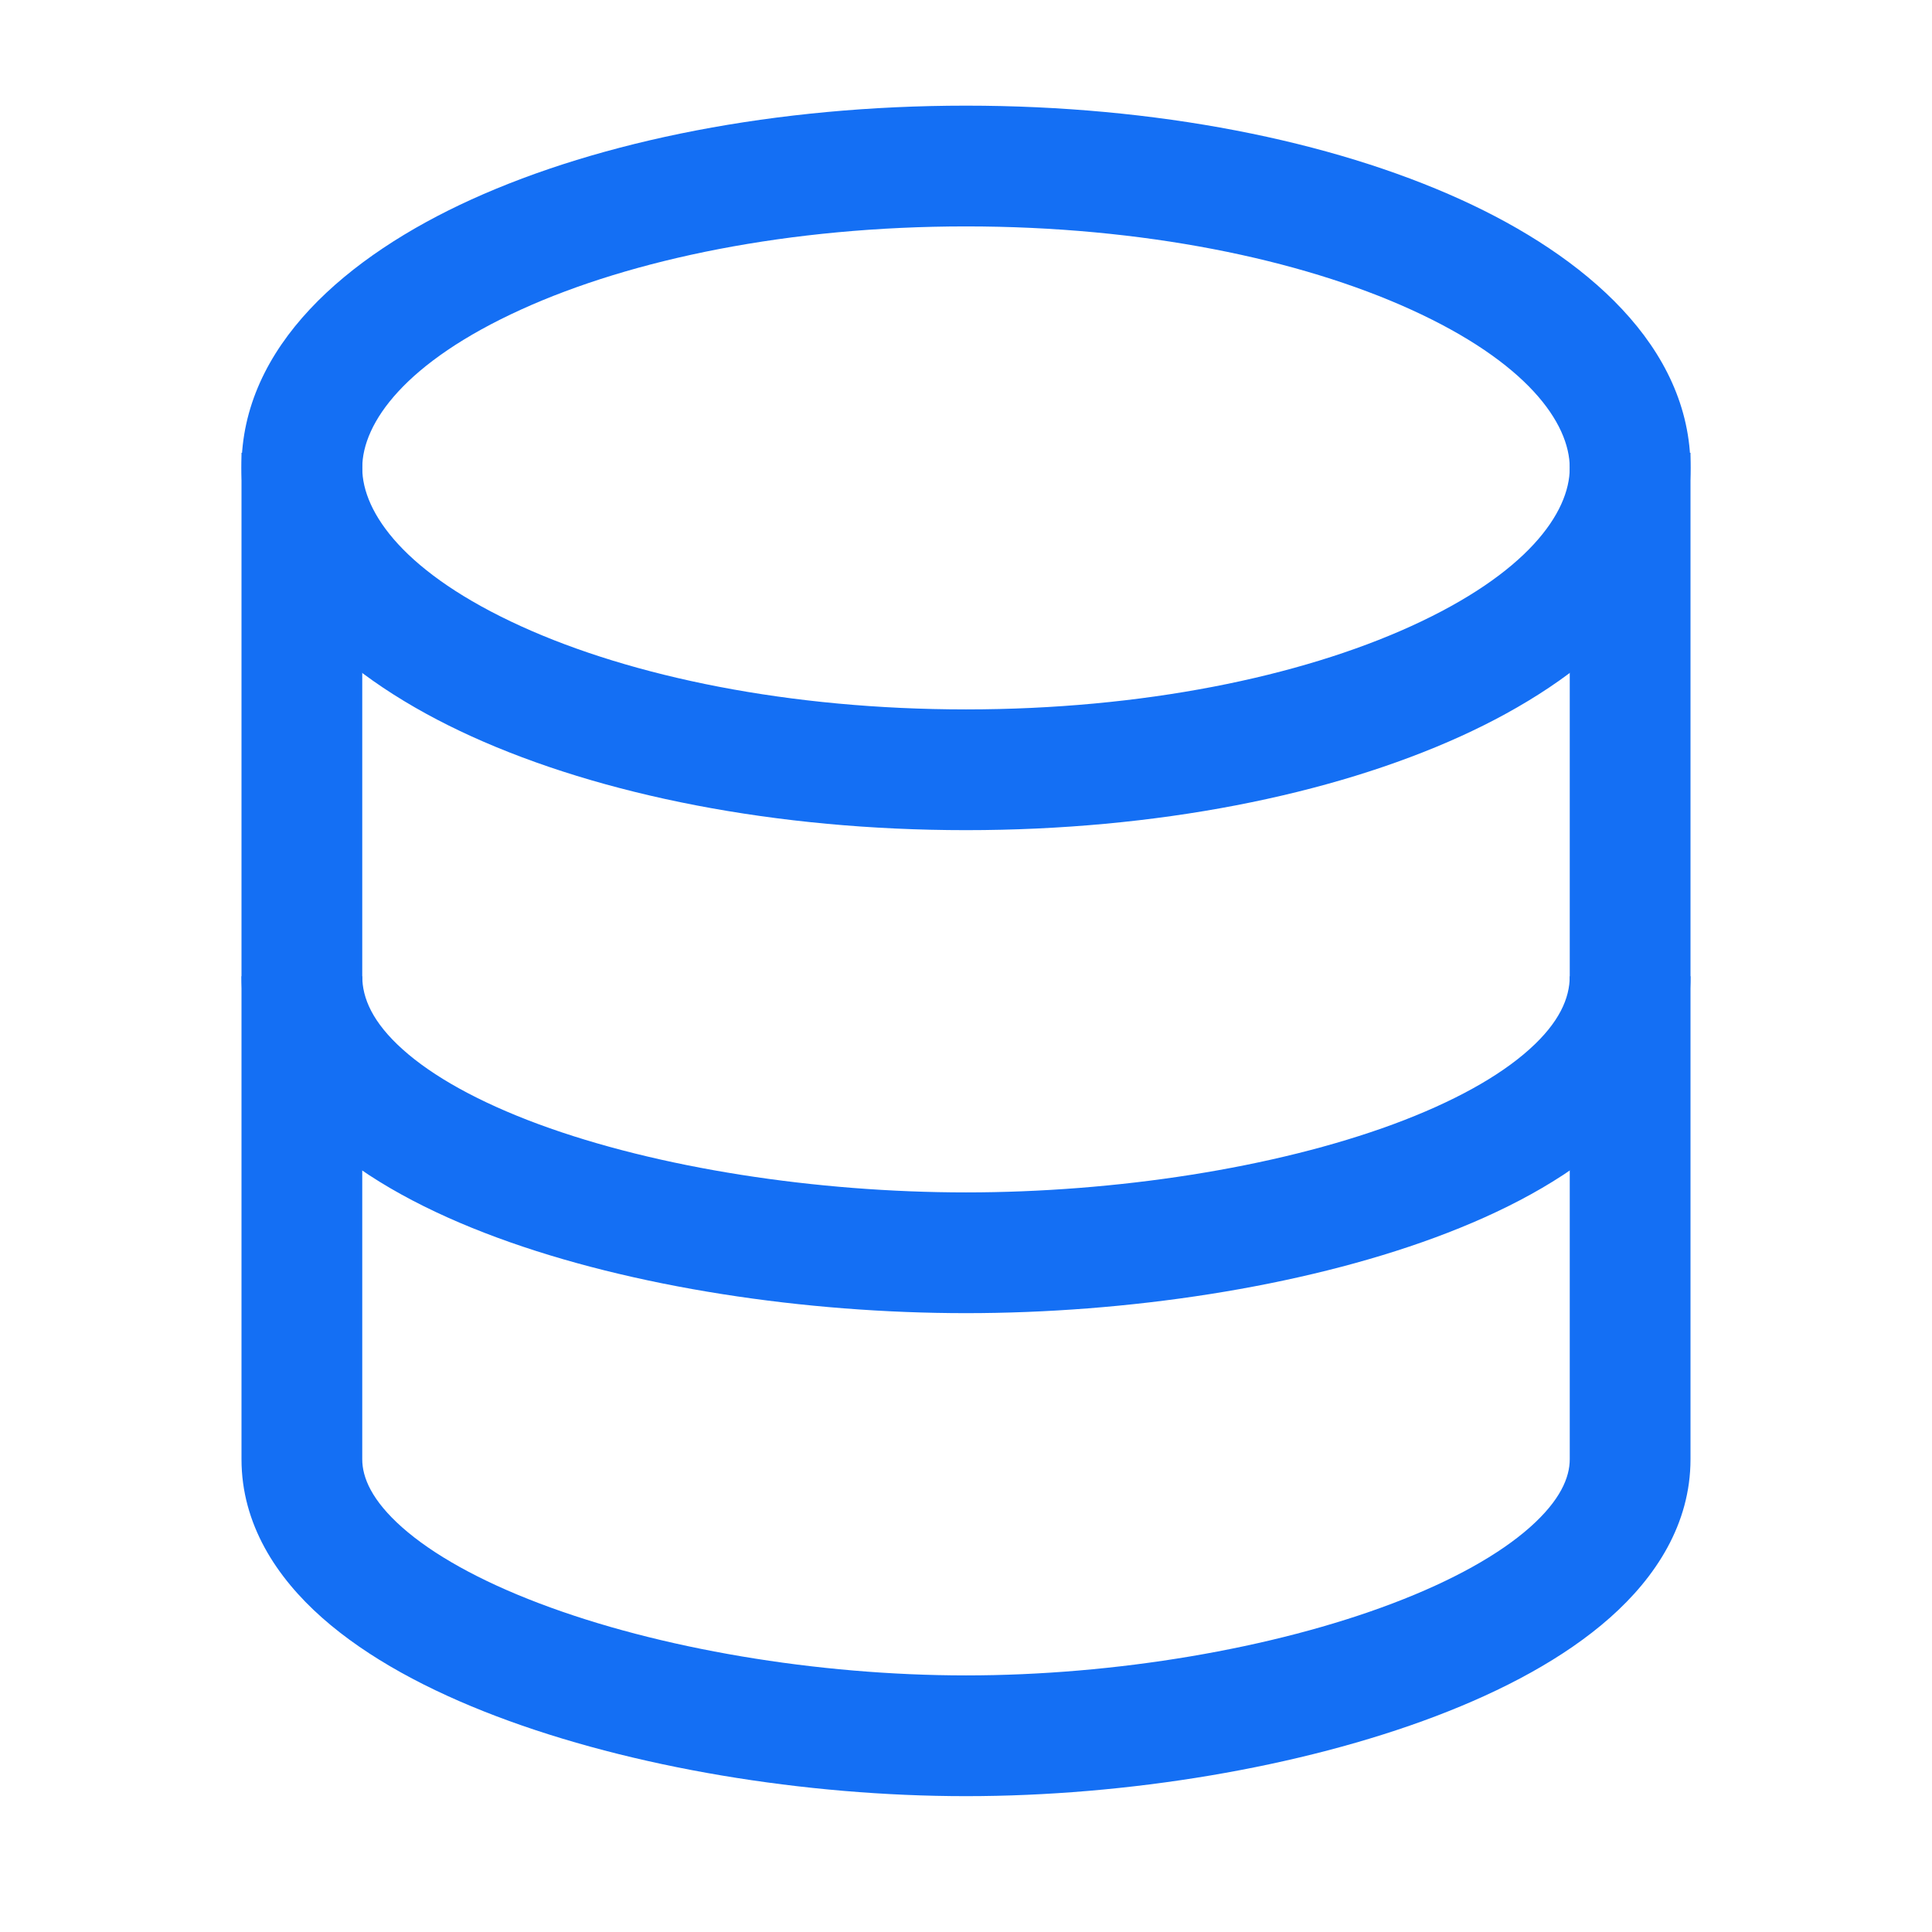 <svg width="32" height="32" viewBox="0 0 32 32" fill="none" xmlns="http://www.w3.org/2000/svg">
<path fill-rule="evenodd" clip-rule="evenodd" d="M5.329 18.865C4.561 18.175 4 17.272 4 16.17H6C6 16.533 6.173 16.935 6.666 17.378C7.167 17.829 7.933 18.255 8.923 18.621C10.896 19.349 13.524 19.75 16 19.75C18.476 19.75 21.104 19.349 23.077 18.621C24.067 18.255 24.833 17.829 25.334 17.378C25.827 16.935 26 16.533 26 16.17H28C28 17.272 27.439 18.175 26.671 18.865C25.912 19.548 24.889 20.084 23.77 20.497C21.526 21.326 18.654 21.75 16 21.75C13.346 21.75 10.474 21.326 8.23 20.497C7.111 20.084 6.088 19.548 5.329 18.865Z" fill="#146FF4"/>
<path fill-rule="evenodd" clip-rule="evenodd" d="M4 24.17V7.5H6V24.17C6 24.47 6.155 24.849 6.66 25.297C7.167 25.746 7.94 26.18 8.931 26.556C10.909 27.308 13.536 27.75 16 27.75C18.464 27.75 21.091 27.308 23.069 26.556C24.06 26.18 24.833 25.746 25.34 25.297C25.845 24.849 26 24.47 26 24.17V7.5H28V24.17C28 25.245 27.421 26.126 26.666 26.794C25.912 27.462 24.896 28.002 23.779 28.426C21.539 29.277 18.666 29.75 16 29.75C13.334 29.75 10.461 29.277 8.221 28.426C7.104 28.002 6.088 27.462 5.334 26.794C4.579 26.126 4 25.245 4 24.17Z" fill="#146FF4"/>
<path fill-rule="evenodd" clip-rule="evenodd" d="M8.636 5.125C6.712 5.999 6 7.003 6 7.75C6 8.497 6.712 9.501 8.636 10.375C10.469 11.208 13.072 11.75 16 11.75C18.928 11.75 21.531 11.208 23.364 10.375C25.288 9.501 26 8.497 26 7.75C26 7.003 25.288 5.999 23.364 5.125C21.531 4.292 18.928 3.75 16 3.75C13.072 3.75 10.469 4.292 8.636 5.125ZM7.808 3.304C9.956 2.328 12.853 1.75 16 1.75C19.147 1.75 22.044 2.328 24.192 3.304C26.25 4.239 28 5.736 28 7.75C28 9.764 26.25 11.261 24.192 12.196C22.044 13.172 19.147 13.75 16 13.75C12.853 13.75 9.956 13.172 7.808 12.196C5.75 11.261 4 9.764 4 7.75C4 5.736 5.75 4.239 7.808 3.304Z" fill="#146FF4"/>
</svg>
